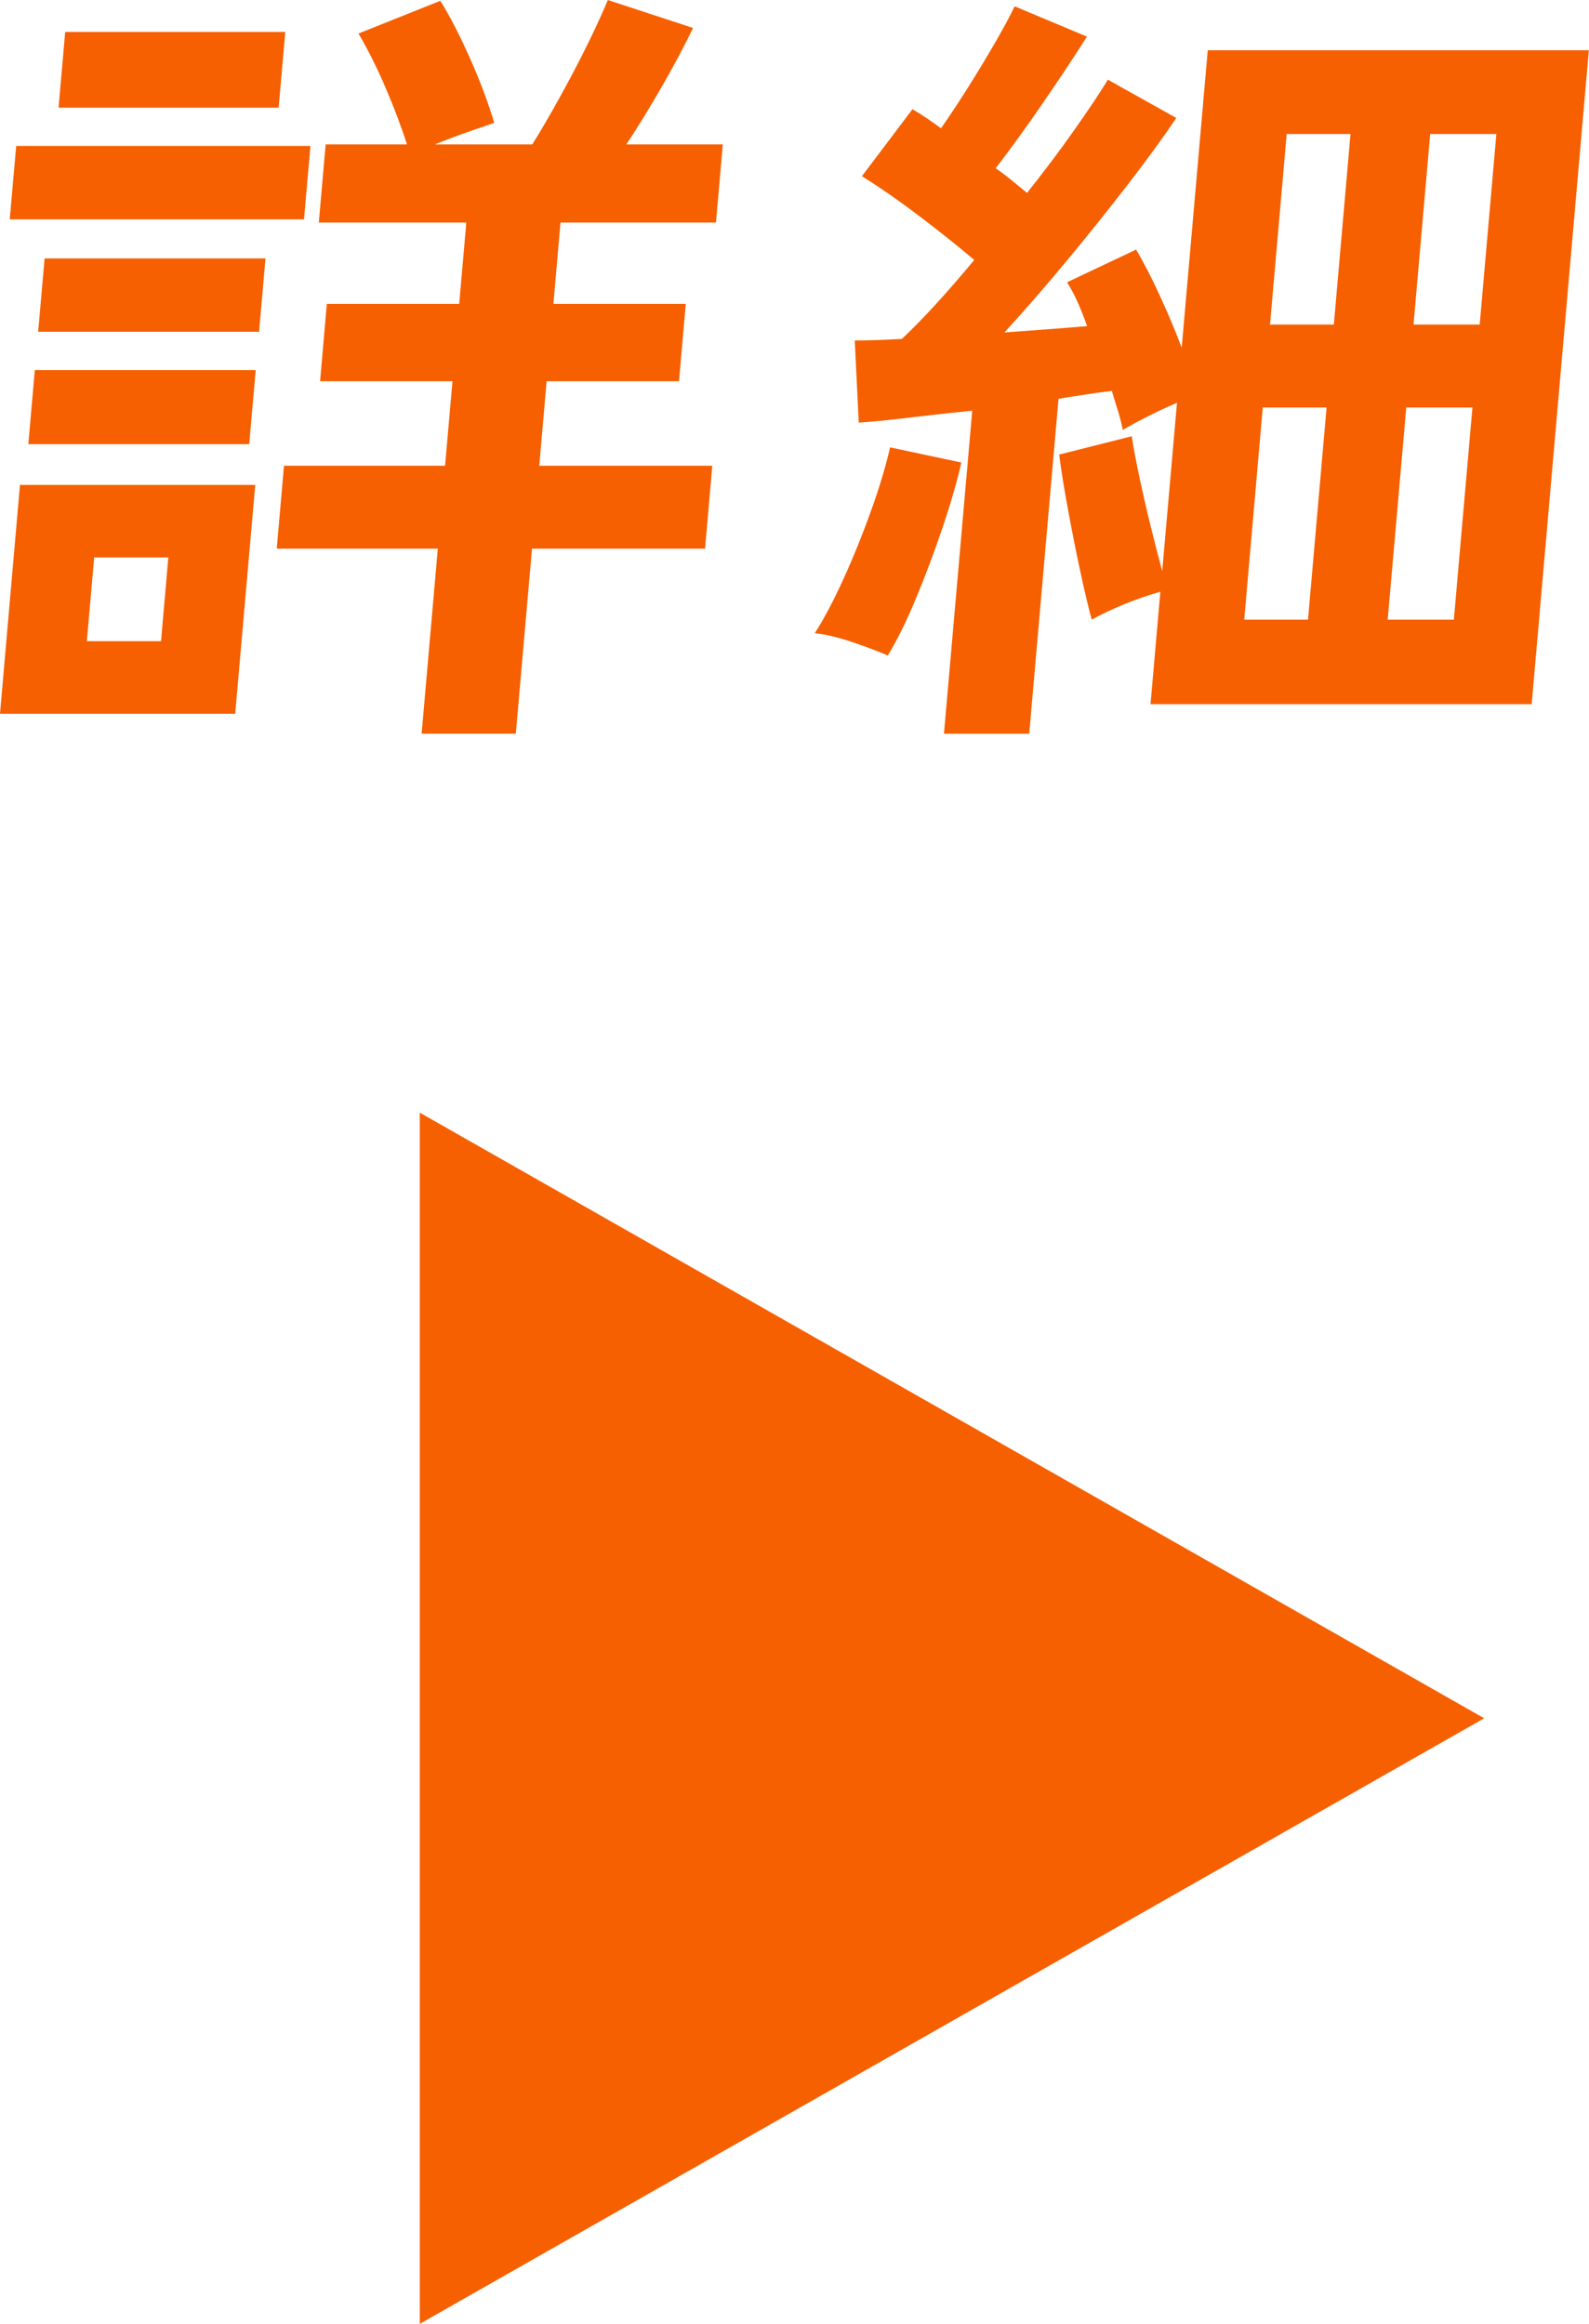 <?xml version="1.0" encoding="UTF-8"?>
<svg id="_レイヤー_1" data-name="レイヤー_1" xmlns="http://www.w3.org/2000/svg" width="35.732" height="52.251" version="1.1" viewBox="0 0 35.732 52.251">
  <!-- Generator: Adobe Illustrator 29.5.1, SVG Export Plug-In . SVG Version: 2.1.0 Build 141)  -->
  <defs>
    <style>
      .st0 {
        fill: #f66000;
      }
    </style>
  </defs>
  <polygon class="st0" points="9.44 52.251 9.44 25.018 33.375 38.635 9.44 52.251"/>
  <g>
    <path class="st0" d="M0,16.049l.449-5.146h5.291l-.451,5.146H0ZM.219,4.932l.145-1.65h6.617l-.145,1.65H.219ZM.637,9.987l.146-1.667h4.967l-.146,1.667H.637ZM.858,7.46l.145-1.65h4.967l-.144,1.65H.858ZM1.317,2.421l.149-1.703h4.949l-.149,1.703H1.317ZM1.953,14.417h1.668l.164-1.883h-1.667l-.165,1.883ZM9.481,16.497l.364-4.16h-3.622l.163-1.865h3.622l.167-1.9h-2.977l.151-1.739h2.977l.16-1.829h-3.317l.154-1.757h1.828c-.121-.383-.279-.802-.473-1.256s-.398-.866-.617-1.237L9.901.018c.21.335.43.76.659,1.273.23.514.414,1.004.554,1.471-.173.06-.38.132-.62.215-.24.084-.479.174-.713.27h2.188c.277-.442.577-.969.9-1.578.321-.61.588-1.166.8-1.668l1.917.628c-.204.418-.439.86-.707,1.326-.269.467-.533.897-.795,1.292h2.17l-.154,1.757h-3.496l-.16,1.829h2.977l-.152,1.739h-2.977l-.166,1.9h3.891l-.162,1.865h-3.892l-.364,4.16h-2.116Z"/>
    <path class="st0" d="M19.964,14.739c-.219-.095-.487-.196-.808-.305-.319-.107-.598-.173-.834-.197.207-.322.422-.729.645-1.22.223-.489.428-.997.617-1.523.189-.525.333-1.004.431-1.435l1.603.341c-.098.431-.24.921-.425,1.47-.187.551-.385,1.079-.597,1.588-.211.508-.422.936-.632,1.281ZM21.227,16.497l.636-7.263c-.483.049-.944.099-1.386.152-.441.055-.83.093-1.166.117l-.09-1.848c.144,0,.309-.002.494-.008s.375-.016.566-.027c.47-.442,1.012-1.034,1.627-1.775-.367-.311-.775-.637-1.225-.978-.448-.341-.882-.643-1.301-.905l1.136-1.506c.103.06.207.125.314.197.106.071.217.149.329.232.191-.274.395-.583.61-.923.215-.341.417-.676.607-1.005.19-.328.337-.601.438-.815l1.627.682c-.305.478-.643.985-1.012,1.523-.371.538-.717,1.017-1.041,1.435.135.096.262.191.379.287s.226.186.326.269c.389-.489.744-.962,1.064-1.416s.572-.831.754-1.13l1.539.861c-.289.43-.653.929-1.091,1.497-.438.567-.897,1.142-1.379,1.721-.481.58-.946,1.115-1.396,1.605.324-.023.646-.048.966-.072.318-.023.616-.047.894-.071-.067-.19-.138-.37-.213-.538-.075-.167-.155-.316-.238-.448l1.553-.735c.176.299.355.646.535,1.04.182.395.345.783.49,1.166l.586-6.688h8.57l-1.286,14.703h-8.571l.221-2.528c-.257.072-.525.165-.804.278-.278.114-.525.23-.739.35-.072-.263-.158-.621-.255-1.075-.099-.455-.191-.924-.28-1.408-.09-.483-.155-.894-.197-1.229l1.632-.412c.038.251.095.556.171.914.076.359.16.727.253,1.104.093.376.18.714.261,1.013l.332-3.783c-.199.084-.411.182-.637.296-.225.113-.419.218-.582.313-.025-.131-.061-.271-.107-.421s-.094-.303-.139-.457c-.182.023-.373.05-.572.08-.2.03-.409.062-.627.099l-.659,7.531h-1.919ZM27.979,13.933h1.434l.418-4.77h-1.435l-.417,4.77ZM28.559,7.298h1.435l.375-4.285h-1.435l-.375,4.285ZM31.205,13.933h1.488l.418-4.77h-1.488l-.418,4.77ZM31.786,7.298h1.488l.375-4.285h-1.488l-.375,4.285Z"/>
  </g>
</svg>